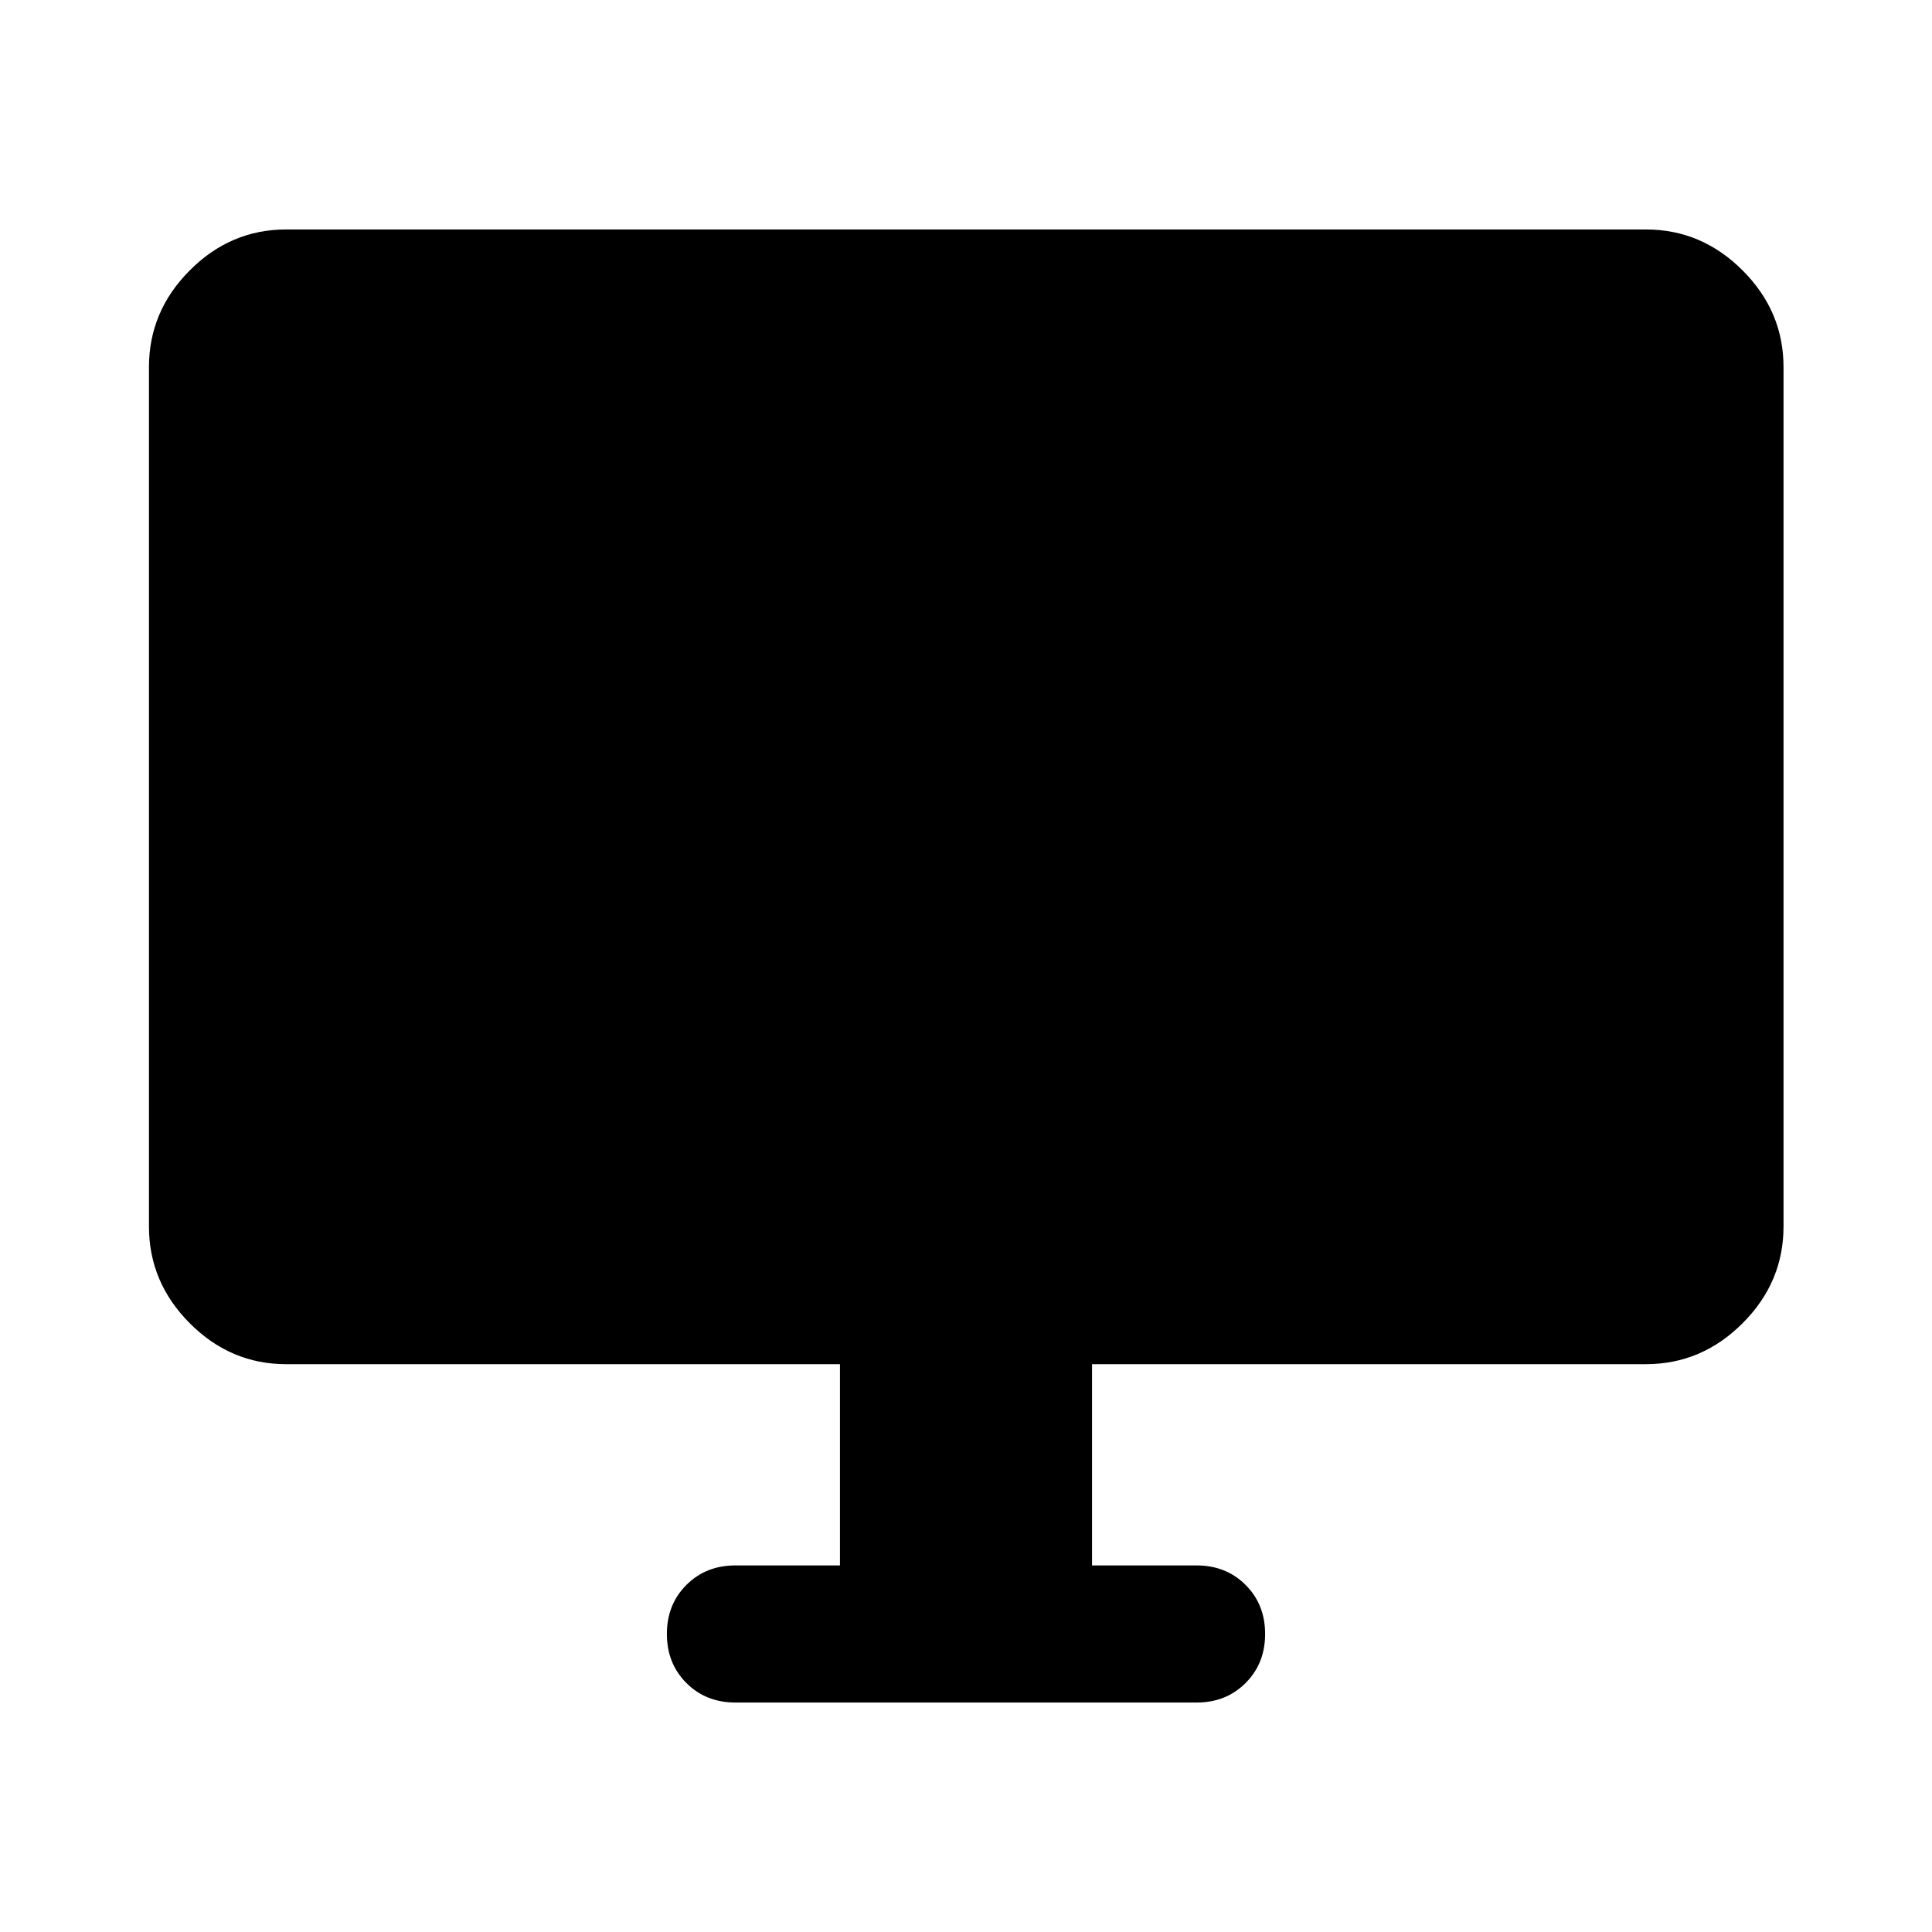 <svg xmlns="http://www.w3.org/2000/svg" width="48" height="48" viewBox="0 -960 960 960"><path d="M417.37-182.15v-100H142.15q-27.6 0-47.86-20.34-20.27-20.33-20.27-48.03v-427.09q0-27.7 20.27-48.03 20.26-20.34 47.86-20.34h675.7q27.7 0 48.03 20.34 20.34 20.33 20.34 48.03v427.09q0 27.7-20.34 48.03-20.33 20.34-48.03 20.34H542.63v100h51.94q14.67 0 24.36 9.69 9.7 9.7 9.7 24.37 0 14.68-9.7 24.37-9.69 9.7-24.36 9.7H365.43q-14.67 0-24.36-9.7-9.7-9.69-9.7-24.37 0-14.67 9.7-24.37 9.69-9.69 24.36-9.69h51.94Z"/></svg>